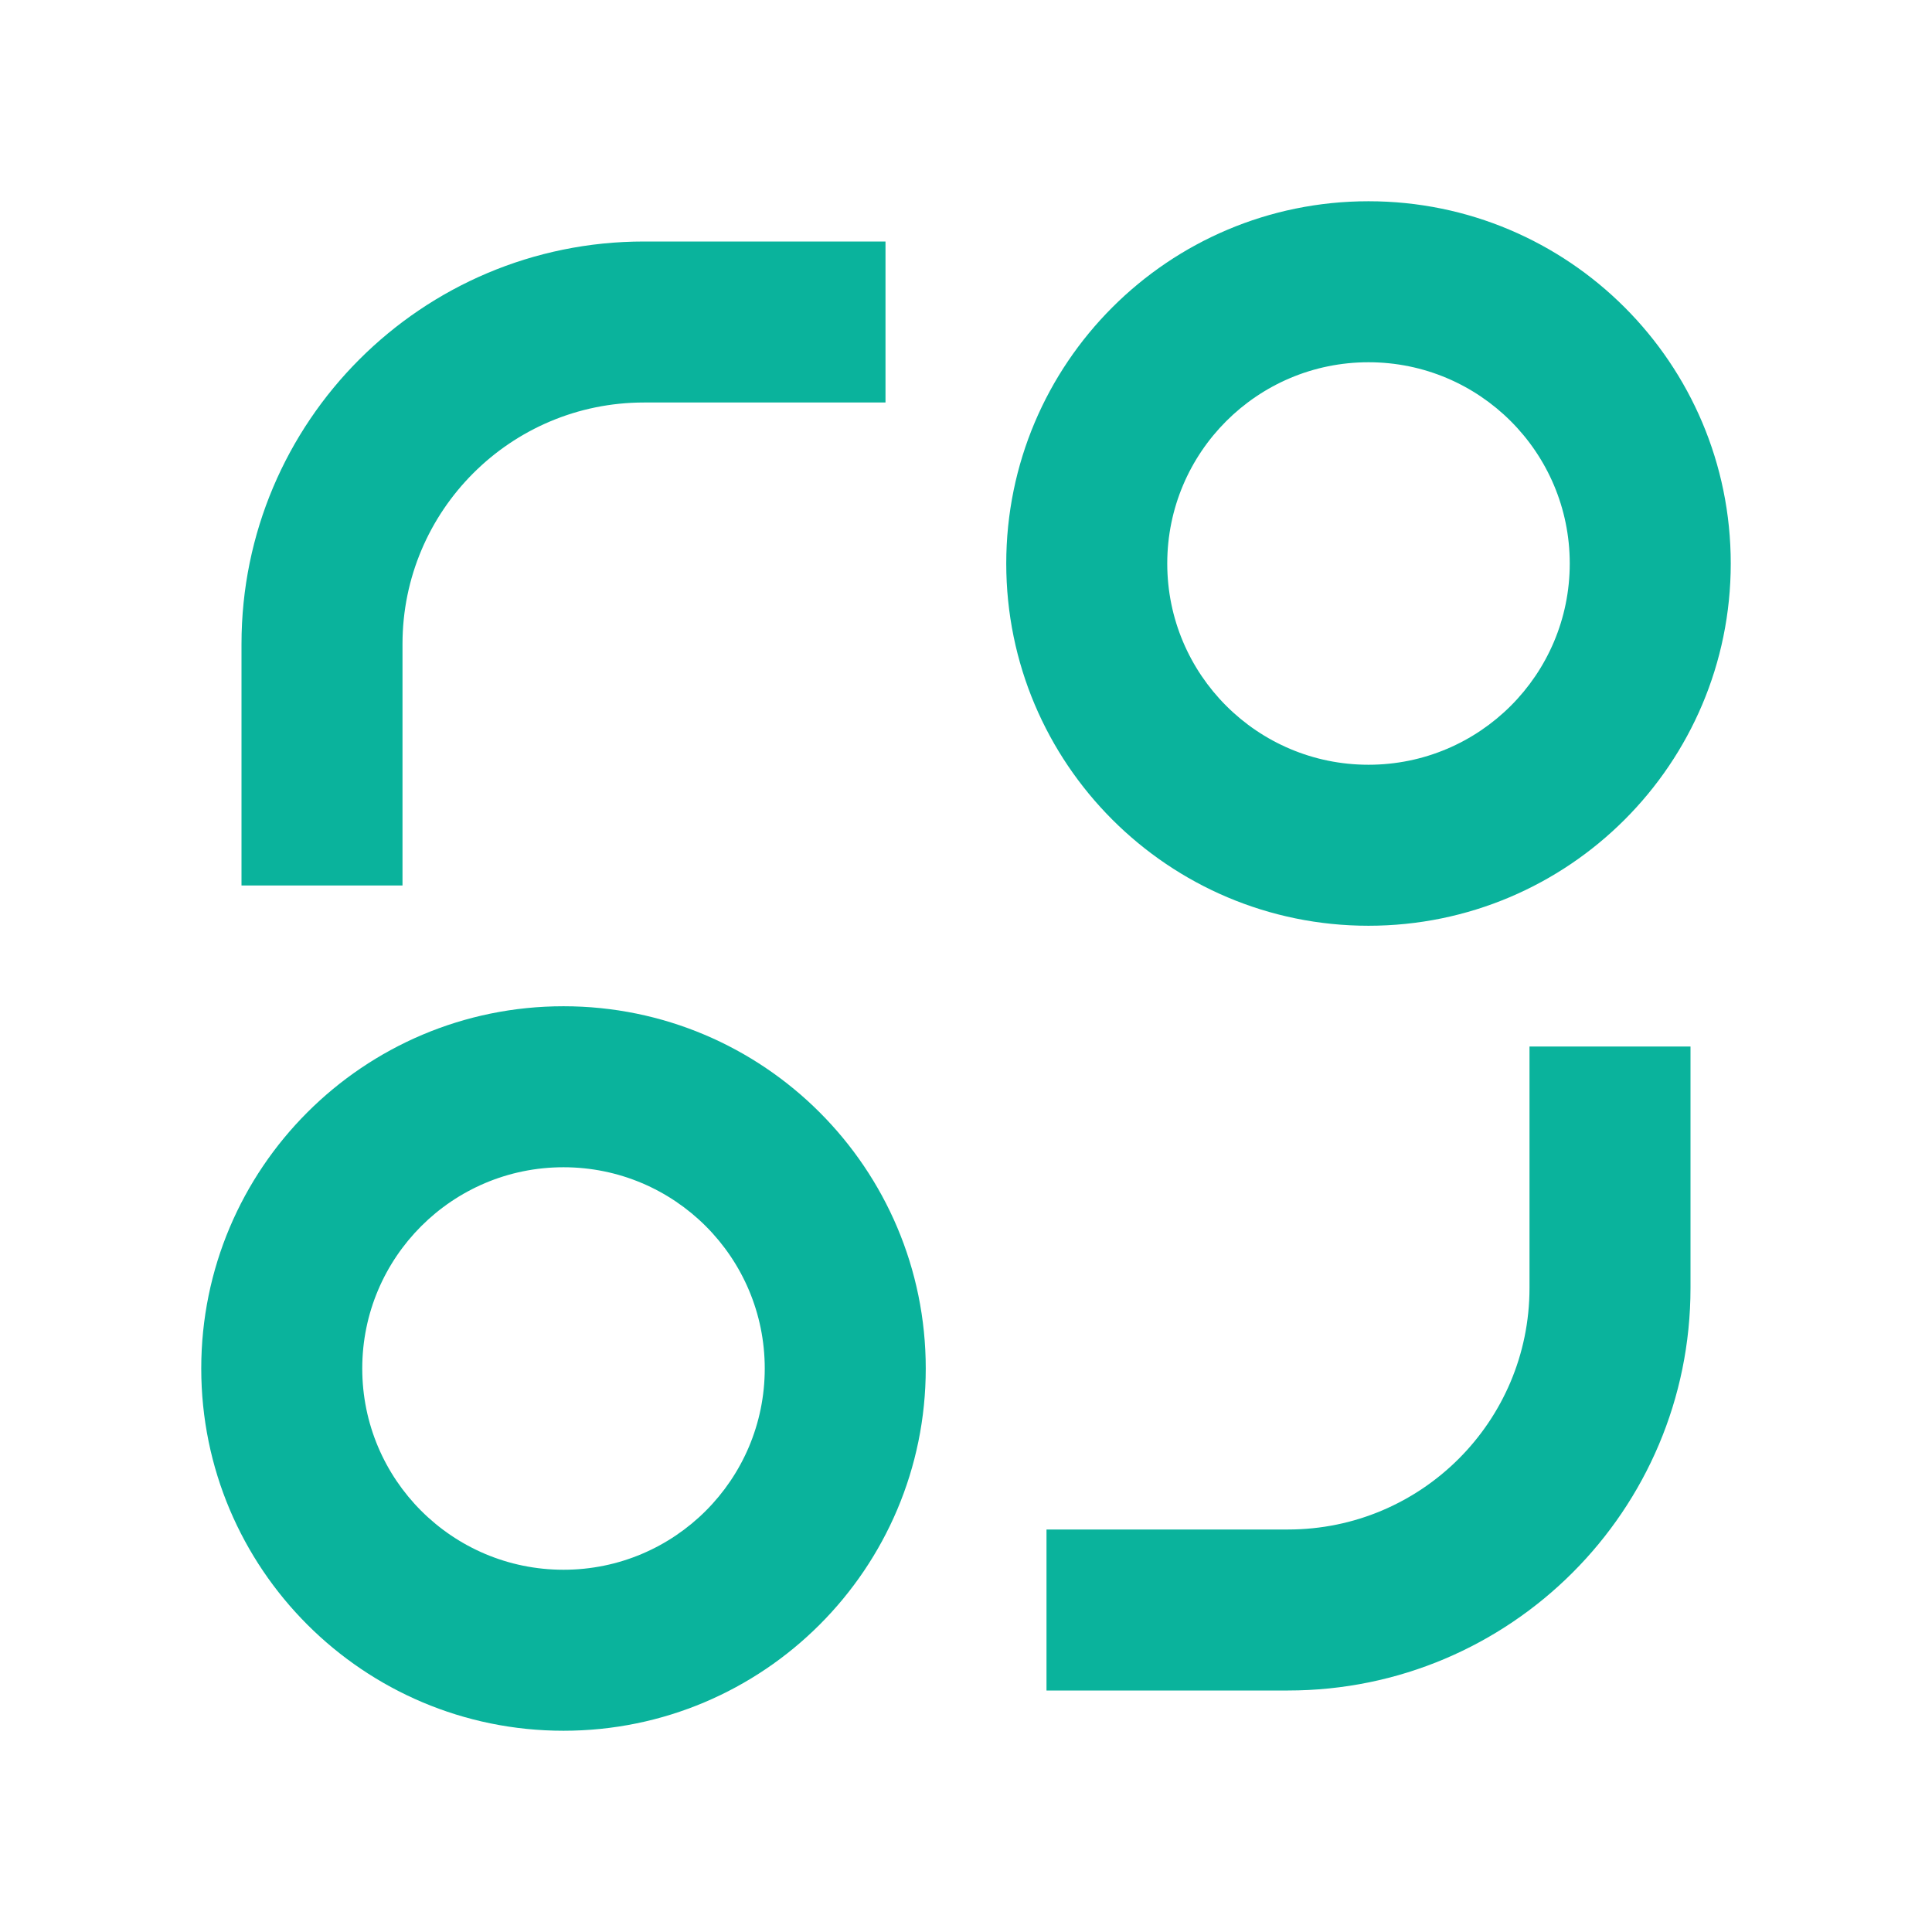 <svg width="36" height="36" viewBox="0 0 36 36" fill="none" xmlns="http://www.w3.org/2000/svg">
<path d="M10.5 32.25C6.772 32.25 3.75 29.228 3.75 25.5C3.75 21.772 6.772 18.75 10.5 18.75C14.228 18.75 17.25 21.772 17.25 25.5C17.25 29.228 14.228 32.25 10.5 32.25ZM25.5 17.25C21.772 17.25 18.75 14.228 18.75 10.5C18.75 6.772 21.772 3.75 25.5 3.75C29.228 3.75 32.25 6.772 32.25 10.5C32.25 14.228 29.228 17.25 25.5 17.25ZM10.5 29.25C12.571 29.25 14.25 27.571 14.25 25.5C14.25 23.429 12.571 21.75 10.5 21.75C8.429 21.75 6.75 23.429 6.75 25.5C6.75 27.571 8.429 29.25 10.5 29.25ZM25.5 14.25C27.571 14.25 29.25 12.571 29.25 10.5C29.25 8.429 27.571 6.75 25.5 6.75C23.429 6.75 21.75 8.429 21.75 10.5C21.75 12.571 23.429 14.25 25.5 14.25ZM4.5 12C4.5 7.858 7.858 4.5 12 4.5H16.5V7.5H12C9.515 7.5 7.5 9.515 7.5 12V16.5H4.5V12ZM31.5 19.5H28.5V24C28.5 26.485 26.485 28.5 24 28.5H19.5V31.5H24C28.142 31.5 31.5 28.142 31.5 24V19.5Z" fill="#0AB39C"/>
</svg>
